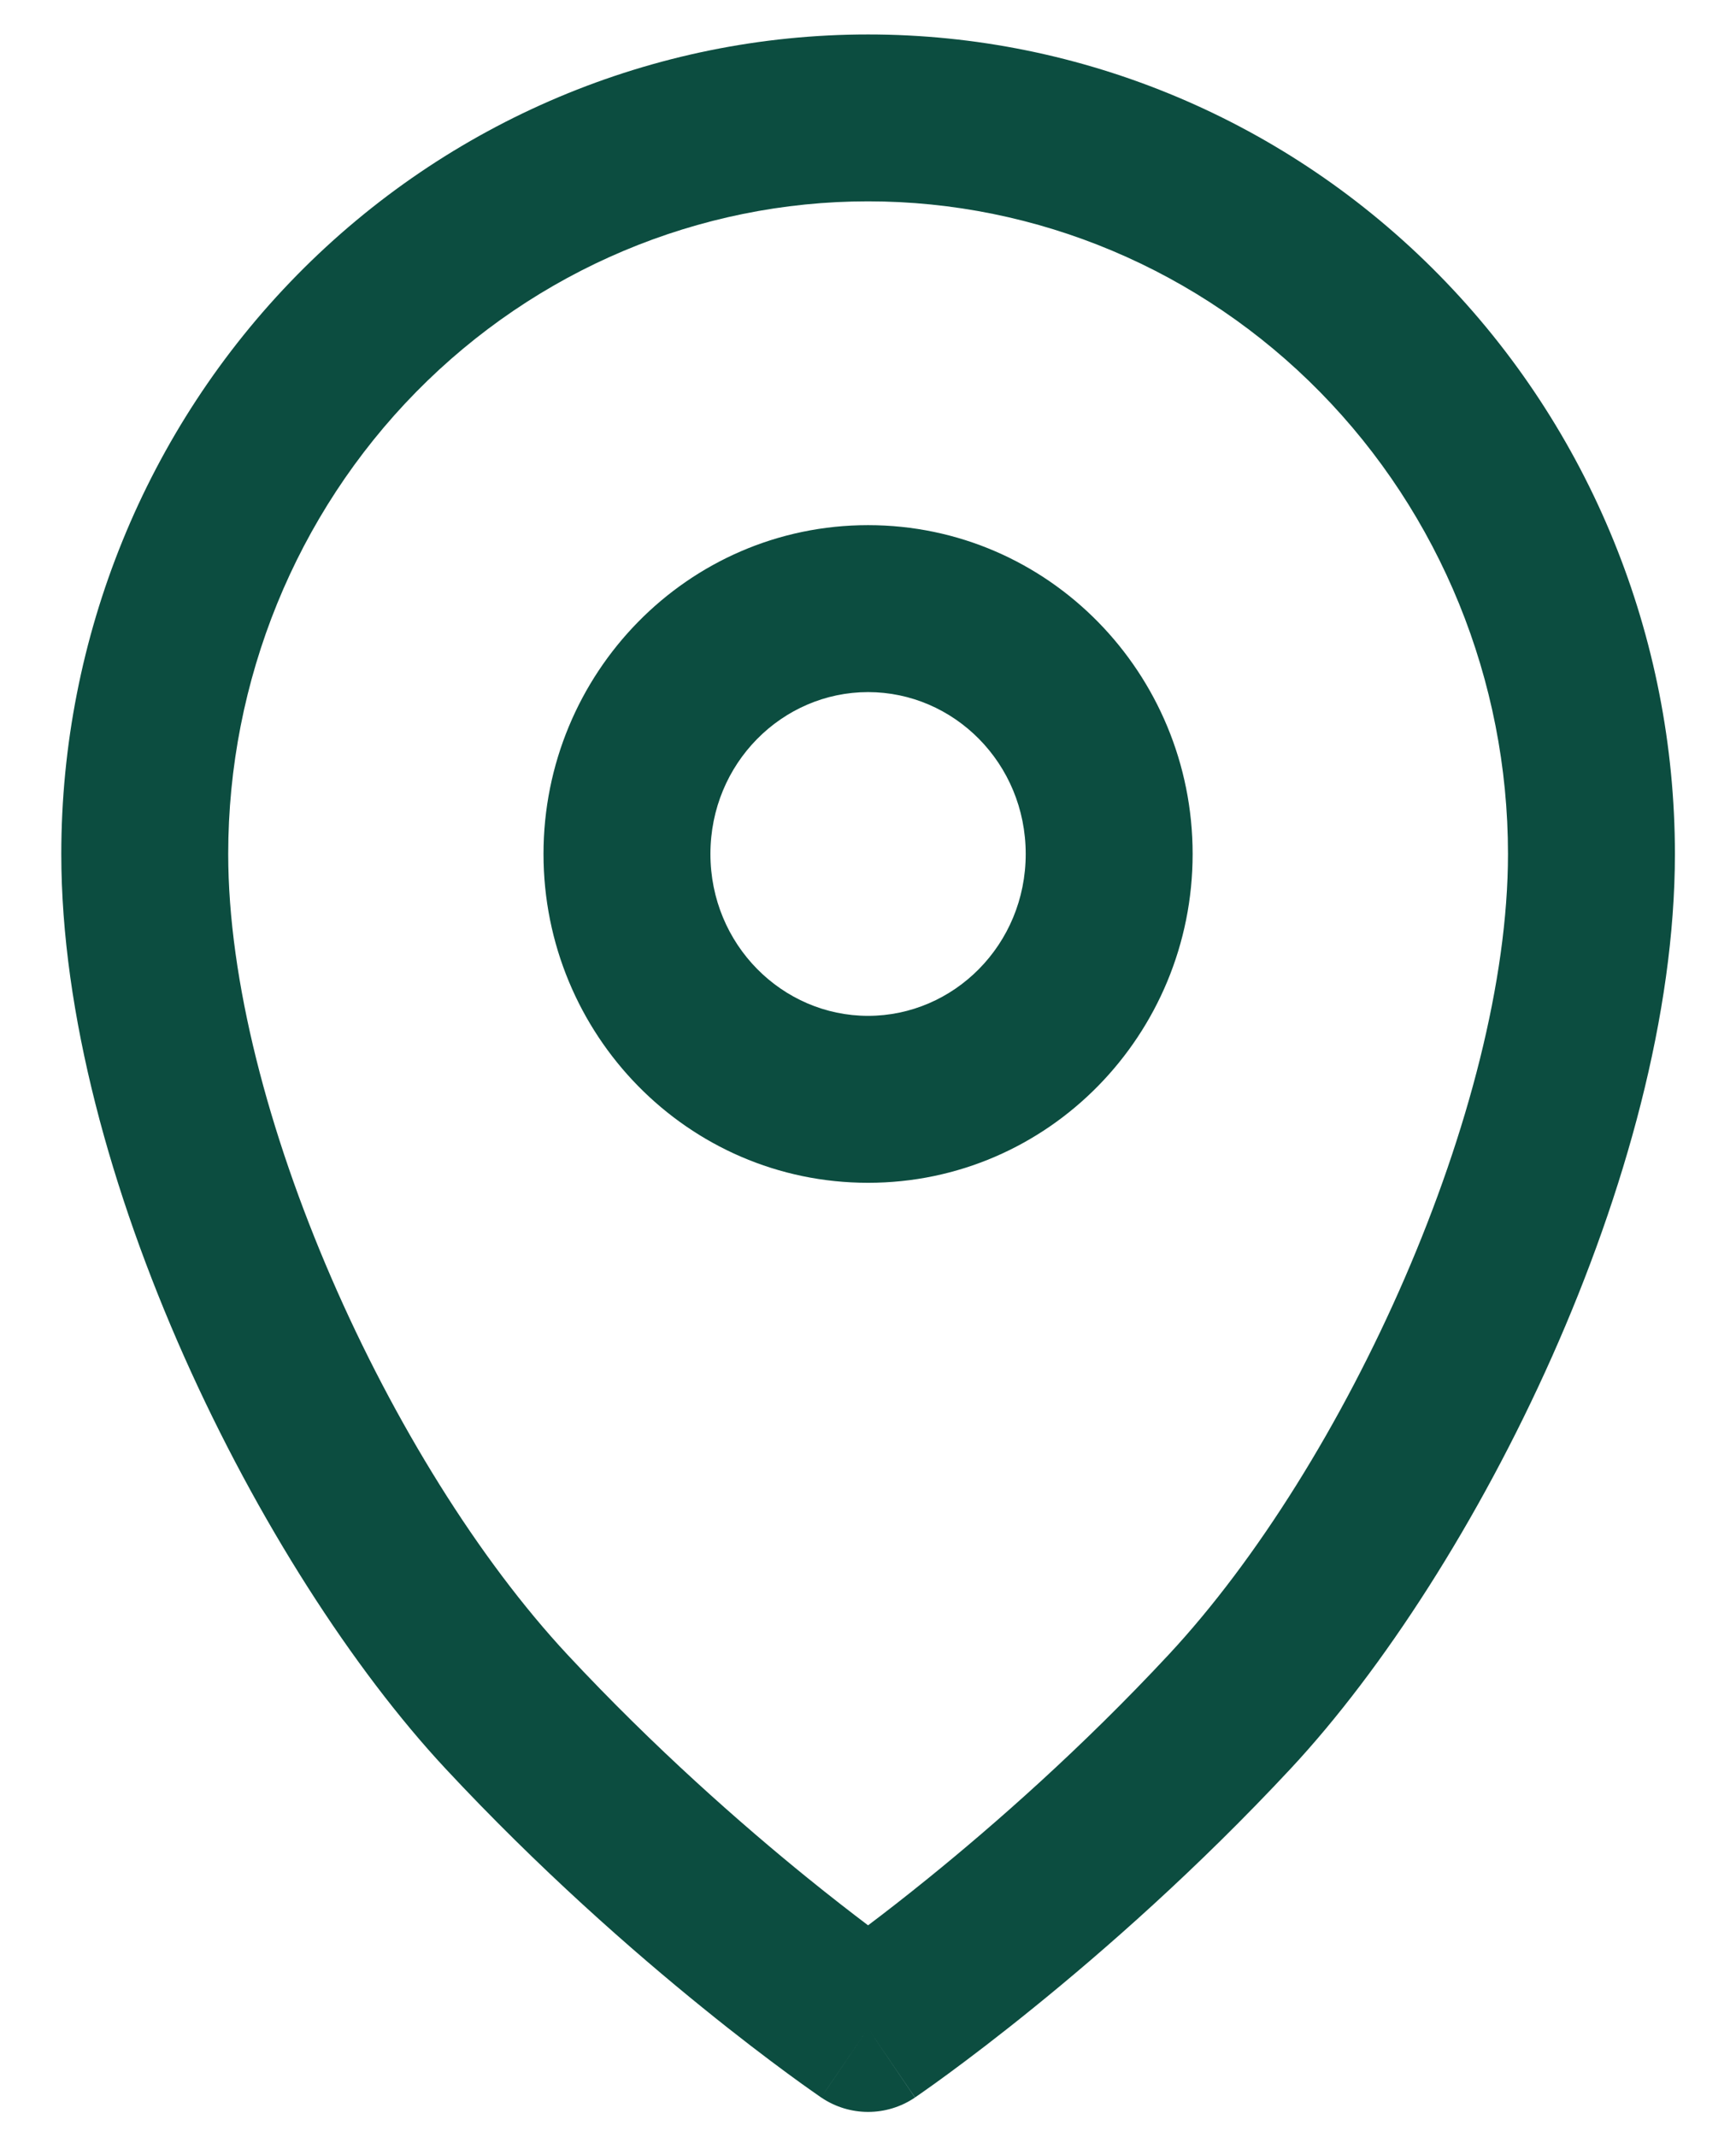 <svg width="26" height="32" viewBox="0 0 26 32" fill="none" xmlns="http://www.w3.org/2000/svg">
<path fill-rule="evenodd" clip-rule="evenodd" d="M13.001 3.015C10.467 3.015 8.031 4.04 6.232 5.87C4.433 7.701 3.418 10.189 3.418 12.788C3.418 16.58 5.842 21.924 8.499 24.778C9.804 26.178 11.112 27.325 12.095 28.122C12.445 28.405 12.752 28.643 13.001 28.831C13.251 28.643 13.558 28.405 13.907 28.122C14.891 27.325 16.199 26.178 17.503 24.778C20.16 21.924 22.585 16.58 22.585 12.788C22.585 10.189 21.57 7.701 19.77 5.87C17.971 4.04 15.536 3.015 13.001 3.015ZM13.001 30.375C12.3 31.41 12.299 31.409 12.299 31.409L12.295 31.407L12.287 31.401L12.26 31.382C12.236 31.366 12.203 31.343 12.16 31.312C12.074 31.252 11.951 31.164 11.796 31.05C11.486 30.822 11.047 30.49 10.522 30.064C9.474 29.216 8.074 27.989 6.67 26.482C3.91 23.518 0.918 17.569 0.918 12.788C0.918 9.54 2.186 6.421 4.449 4.118C6.714 1.814 9.79 0.516 13.001 0.516C16.213 0.516 19.289 1.814 21.553 4.118C23.817 6.421 25.085 9.54 25.085 12.788C25.085 17.569 22.093 23.518 19.333 26.482C17.929 27.989 16.529 29.216 15.481 30.064C14.956 30.49 14.517 30.822 14.207 31.05C14.052 31.164 13.929 31.252 13.843 31.312C13.8 31.343 13.767 31.366 13.743 31.382L13.715 31.401L13.707 31.407L13.705 31.409C13.705 31.409 13.703 31.41 13.001 30.375ZM13.001 30.375L13.703 31.41C13.279 31.697 12.723 31.697 12.299 31.409L13.001 30.375ZM13.001 10.364C11.718 10.364 10.64 11.428 10.64 12.788C10.64 14.147 11.718 15.212 13.001 15.212C14.285 15.212 15.362 14.147 15.362 12.788C15.362 11.428 14.285 10.364 13.001 10.364ZM8.14 12.788C8.14 10.089 10.296 7.864 13.001 7.864C15.706 7.864 17.862 10.089 17.862 12.788C17.862 15.487 15.706 17.712 13.001 17.712C10.296 17.712 8.14 15.487 8.14 12.788Z" fill="#0C4D40"/>
</svg>
